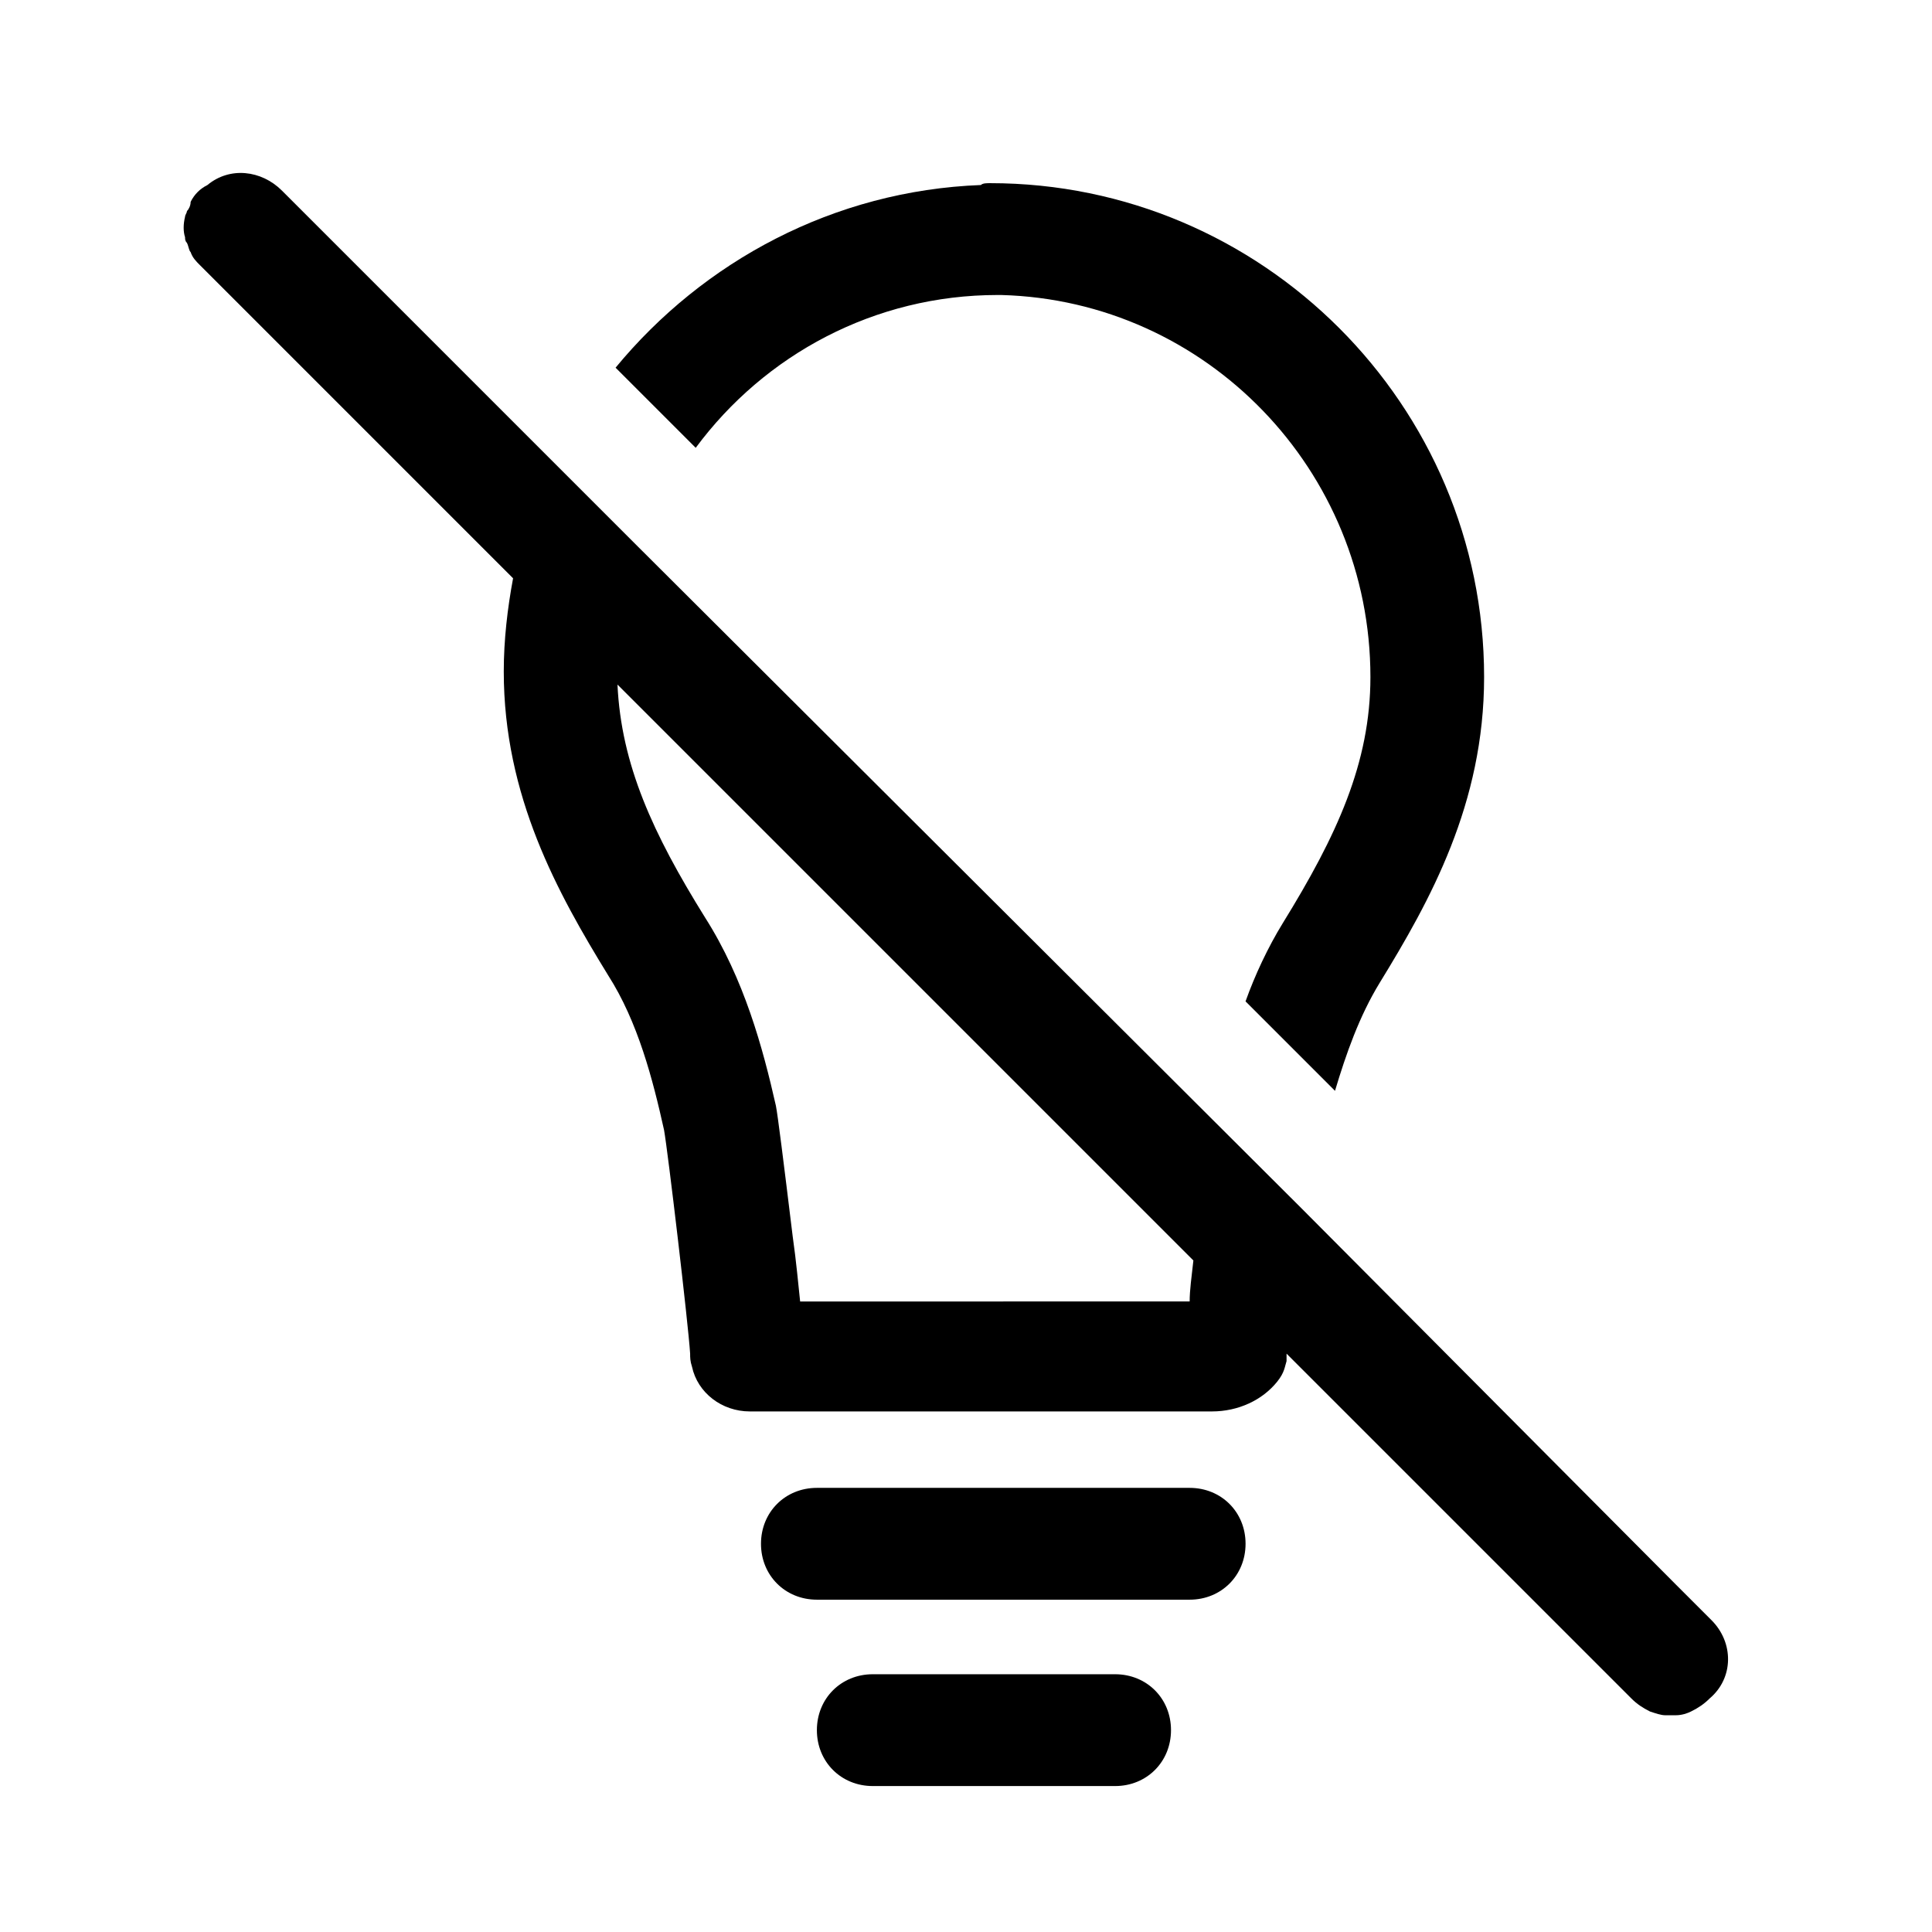 <?xml version="1.0" encoding="UTF-8"?>
<!-- Uploaded to: ICON Repo, www.svgrepo.com, Generator: ICON Repo Mixer Tools -->
<svg fill="#000000" width="800px" height="800px" version="1.1" viewBox="144 144 512 512" xmlns="http://www.w3.org/2000/svg">
 <g>
  <path d="m408.39 222.18h0.988c54.332 1.48 97.797 46.43 97.797 101.25 0 22.723-8.891 41.984-23.215 65.199-3.953 6.422-7.41 13.828-9.879 20.746l23.707 23.707c2.965-9.879 6.422-19.758 11.855-28.648 13.336-21.734 27.66-47.418 27.66-81.004 0-72.113-58.777-130.89-130.89-130.89-0.988 0-1.977 0-2.469 0.492-39.02 1.48-73.598 20.25-96.809 48.406l21.238 21.238c18.273-24.695 47.418-40.5 80.016-40.5z"/>
  <path d="m459.27 538.3h-98.785c-8.398 0-14.816 6.422-14.816 14.816 0 8.398 6.422 14.816 14.816 14.816h98.785c8.398 0 14.816-6.422 14.816-14.816 0.004-8.398-6.418-14.816-14.816-14.816z"/>
  <path d="m439.51 587.69h-64.211c-8.398 0-14.816 6.422-14.816 14.816 0 8.398 6.422 14.816 14.816 14.816h64.211c8.398 0 14.816-6.422 14.816-14.816 0.004-8.395-6.418-14.816-14.816-14.816z"/>
  <path d="m597.57 573.37-9.383-9.383-99.281-99.773-175.84-175.35-94.344-94.344c-5.434-5.434-13.828-6.422-19.758-1.48-1.973 0.992-3.453 2.473-4.441 4.449 0 0.988-0.492 1.973-0.988 2.469 0 0.492-0.492 0.988-0.492 1.48-0.492 1.977-0.492 3.953 0 5.434 0 0.492 0 0.988 0.492 1.48 0.492 0.988 0.492 1.977 0.988 2.469 0.492 1.48 1.48 2.469 2.469 3.457l82.98 82.98c-1.48 7.902-2.469 16.301-2.469 24.695 0 33.094 14.324 58.777 27.66 80.512 7.902 12.348 11.855 27.66 14.816 40.996 0.988 5.434 6.422 51.367 6.914 59.273 0 0.988 0 1.977 0.492 3.457 1.48 6.914 7.902 11.855 15.312 11.855h71.621 50.875c6.914 0 13.336-2.965 17.289-7.902 1.977-2.469 1.977-3.953 2.469-5.434v-1.977l91.379 91.379c1.48 1.48 2.965 2.469 4.938 3.457 1.48 0.492 2.965 0.988 3.953 0.988h1.48 0.988 0.492c1.48 0 2.965-0.492 3.953-0.988 1.977-0.988 3.457-1.977 4.938-3.457 6.422-5.434 6.422-14.816 0.496-20.746zm-187.69-84.461h-4.938-48.898c-0.492-4.445-0.988-10.371-1.977-17.289-2.469-20.25-3.953-32.105-4.445-34.574-3.457-15.312-8.398-33.586-18.77-49.887-13.828-22.227-22.227-40.504-23.215-61.742l152.62 152.62c-0.492 4.445-0.988 7.902-0.988 10.867h-49.395z"/>
 </g>
</svg>